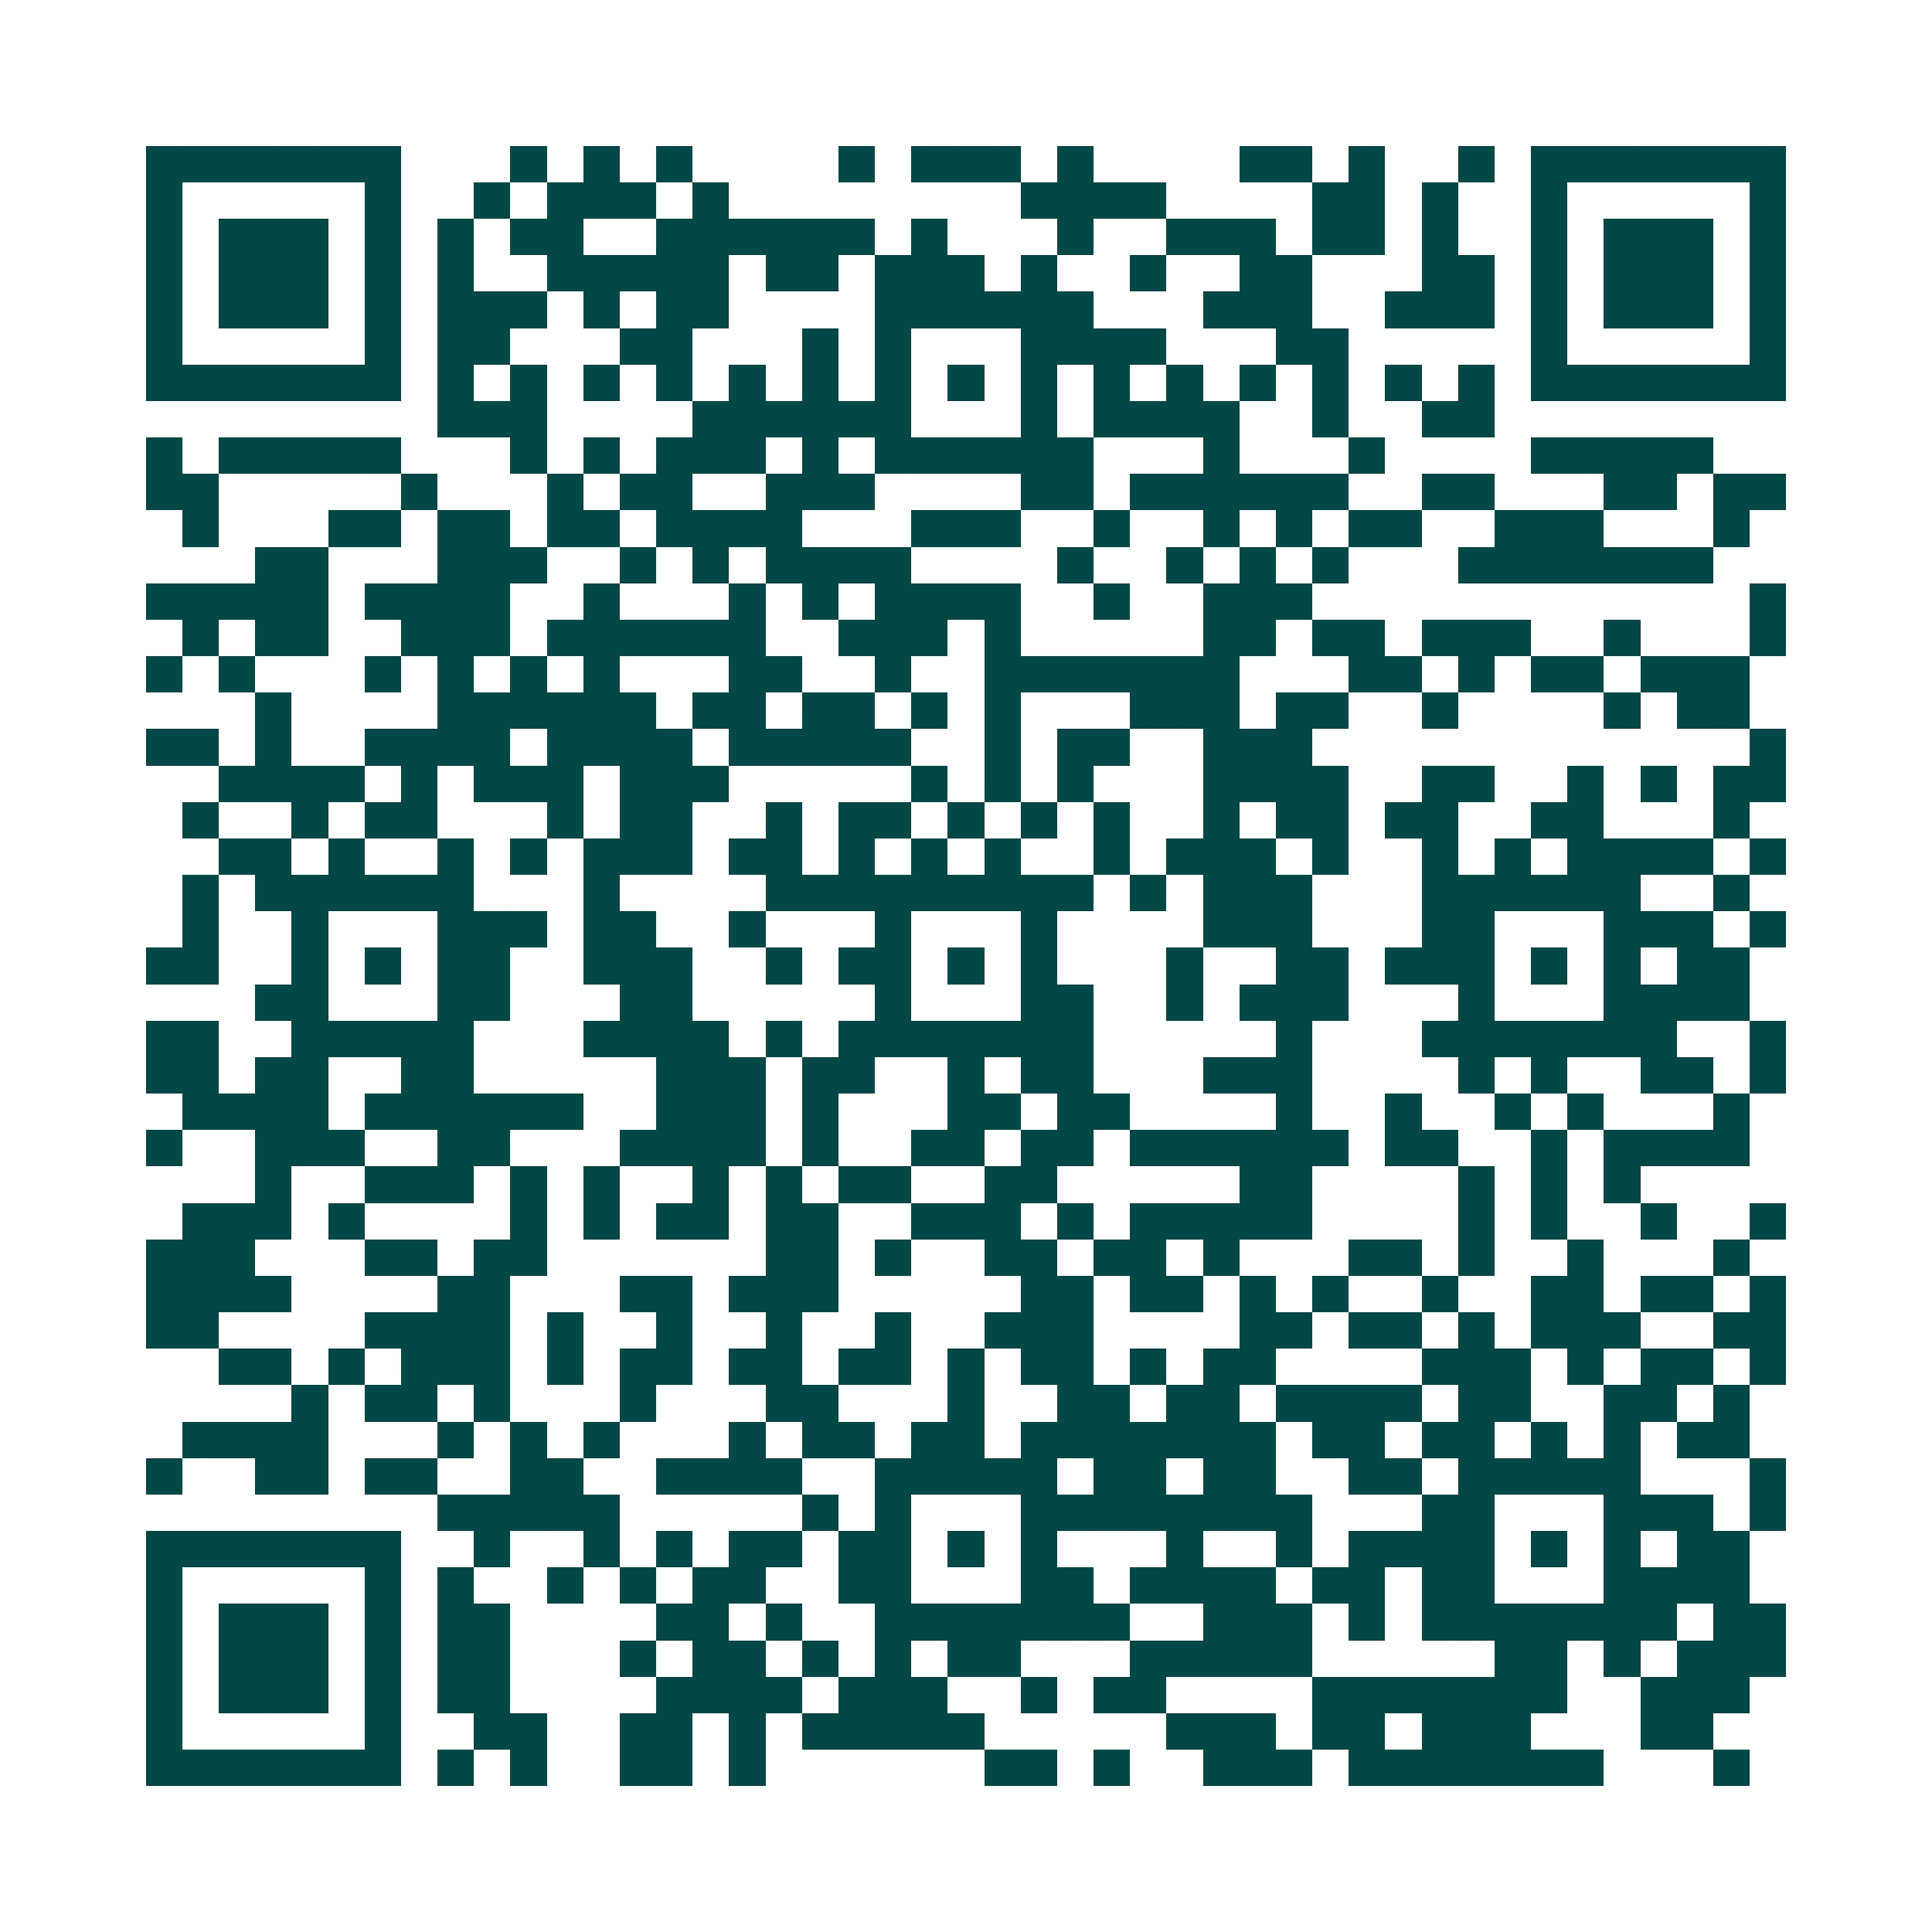 <svg xmlns="http://www.w3.org/2000/svg" width="200" height="200" viewBox="0 0 53 53" shape-rendering="crispEdges"><path fill="#ffffff" d="M0 0h53v53H0z"/><path stroke="#014847" d="M4 4.5h7m3 0h1m1 0h1m1 0h1m4 0h1m1 0h3m1 0h1m4 0h2m1 0h1m2 0h1m1 0h7M4 5.5h1m5 0h1m2 0h1m1 0h3m1 0h1m8 0h4m4 0h2m1 0h1m2 0h1m5 0h1M4 6.5h1m1 0h3m1 0h1m1 0h1m1 0h2m2 0h6m1 0h1m3 0h1m2 0h3m1 0h2m1 0h1m2 0h1m1 0h3m1 0h1M4 7.5h1m1 0h3m1 0h1m1 0h1m2 0h5m1 0h2m1 0h3m1 0h1m2 0h1m2 0h2m3 0h2m1 0h1m1 0h3m1 0h1M4 8.5h1m1 0h3m1 0h1m1 0h3m1 0h1m1 0h2m4 0h6m3 0h3m2 0h3m1 0h1m1 0h3m1 0h1M4 9.5h1m5 0h1m1 0h2m3 0h2m3 0h1m1 0h1m3 0h4m3 0h2m5 0h1m5 0h1M4 10.5h7m1 0h1m1 0h1m1 0h1m1 0h1m1 0h1m1 0h1m1 0h1m1 0h1m1 0h1m1 0h1m1 0h1m1 0h1m1 0h1m1 0h1m1 0h1m1 0h7M12 11.5h3m4 0h6m3 0h1m1 0h4m2 0h1m2 0h2M4 12.5h1m1 0h5m3 0h1m1 0h1m1 0h3m1 0h1m1 0h6m3 0h1m3 0h1m4 0h5M4 13.5h2m5 0h1m3 0h1m1 0h2m2 0h3m4 0h2m1 0h6m2 0h2m3 0h2m1 0h2M5 14.5h1m3 0h2m1 0h2m1 0h2m1 0h4m3 0h3m2 0h1m2 0h1m1 0h1m1 0h2m2 0h3m3 0h1M7 15.5h2m3 0h3m2 0h1m1 0h1m1 0h4m4 0h1m2 0h1m1 0h1m1 0h1m3 0h7M4 16.5h5m1 0h4m2 0h1m3 0h1m1 0h1m1 0h4m2 0h1m2 0h3m12 0h1M5 17.5h1m1 0h2m2 0h3m1 0h6m2 0h3m1 0h1m5 0h2m1 0h2m1 0h3m2 0h1m3 0h1M4 18.5h1m1 0h1m3 0h1m1 0h1m1 0h1m1 0h1m3 0h2m2 0h1m2 0h7m3 0h2m1 0h1m1 0h2m1 0h3M7 19.5h1m4 0h6m1 0h2m1 0h2m1 0h1m1 0h1m3 0h3m1 0h2m2 0h1m4 0h1m1 0h2M4 20.5h2m1 0h1m2 0h4m1 0h4m1 0h5m2 0h1m1 0h2m2 0h3m12 0h1M6 21.5h4m1 0h1m1 0h3m1 0h3m5 0h1m1 0h1m1 0h1m3 0h4m2 0h2m2 0h1m1 0h1m1 0h2M5 22.5h1m2 0h1m1 0h2m3 0h1m1 0h2m2 0h1m1 0h2m1 0h1m1 0h1m1 0h1m2 0h1m1 0h2m1 0h2m2 0h2m3 0h1M6 23.5h2m1 0h1m2 0h1m1 0h1m1 0h3m1 0h2m1 0h1m1 0h1m1 0h1m2 0h1m1 0h3m1 0h1m2 0h1m1 0h1m1 0h4m1 0h1M5 24.5h1m1 0h6m3 0h1m4 0h9m1 0h1m1 0h3m3 0h6m2 0h1M5 25.5h1m2 0h1m3 0h3m1 0h2m2 0h1m3 0h1m3 0h1m4 0h3m3 0h2m3 0h3m1 0h1M4 26.5h2m2 0h1m1 0h1m1 0h2m2 0h3m2 0h1m1 0h2m1 0h1m1 0h1m3 0h1m2 0h2m1 0h3m1 0h1m1 0h1m1 0h2M7 27.5h2m3 0h2m3 0h2m5 0h1m3 0h2m2 0h1m1 0h3m3 0h1m3 0h4M4 28.5h2m2 0h5m3 0h4m1 0h1m1 0h7m5 0h1m3 0h7m2 0h1M4 29.5h2m1 0h2m2 0h2m5 0h3m1 0h2m2 0h1m1 0h2m3 0h3m4 0h1m1 0h1m2 0h2m1 0h1M5 30.5h4m1 0h6m2 0h3m1 0h1m3 0h2m1 0h2m4 0h1m2 0h1m2 0h1m1 0h1m3 0h1M4 31.5h1m2 0h3m2 0h2m3 0h4m1 0h1m2 0h2m1 0h2m1 0h6m1 0h2m2 0h1m1 0h4M7 32.5h1m2 0h3m1 0h1m1 0h1m2 0h1m1 0h1m1 0h2m2 0h2m5 0h2m4 0h1m1 0h1m1 0h1M5 33.5h3m1 0h1m4 0h1m1 0h1m1 0h2m1 0h2m2 0h3m1 0h1m1 0h5m4 0h1m1 0h1m2 0h1m2 0h1M4 34.5h3m3 0h2m1 0h2m6 0h2m1 0h1m2 0h2m1 0h2m1 0h1m3 0h2m1 0h1m2 0h1m3 0h1M4 35.5h4m4 0h2m3 0h2m1 0h3m5 0h2m1 0h2m1 0h1m1 0h1m2 0h1m2 0h2m1 0h2m1 0h1M4 36.5h2m4 0h4m1 0h1m2 0h1m2 0h1m2 0h1m2 0h3m4 0h2m1 0h2m1 0h1m1 0h3m2 0h2M6 37.5h2m1 0h1m1 0h3m1 0h1m1 0h2m1 0h2m1 0h2m1 0h1m1 0h2m1 0h1m1 0h2m4 0h3m1 0h1m1 0h2m1 0h1M8 38.5h1m1 0h2m1 0h1m3 0h1m3 0h2m3 0h1m2 0h2m1 0h2m1 0h4m1 0h2m2 0h2m1 0h1M5 39.5h4m3 0h1m1 0h1m1 0h1m3 0h1m1 0h2m1 0h2m1 0h7m1 0h2m1 0h2m1 0h1m1 0h1m1 0h2M4 40.5h1m2 0h2m1 0h2m2 0h2m2 0h4m2 0h5m1 0h2m1 0h2m2 0h2m1 0h5m3 0h1M12 41.5h5m5 0h1m1 0h1m3 0h8m3 0h2m3 0h3m1 0h1M4 42.5h7m2 0h1m2 0h1m1 0h1m1 0h2m1 0h2m1 0h1m1 0h1m3 0h1m2 0h1m1 0h4m1 0h1m1 0h1m1 0h2M4 43.5h1m5 0h1m1 0h1m2 0h1m1 0h1m1 0h2m2 0h2m3 0h2m1 0h4m1 0h2m1 0h2m3 0h4M4 44.5h1m1 0h3m1 0h1m1 0h2m4 0h2m1 0h1m2 0h7m2 0h3m1 0h1m1 0h7m1 0h2M4 45.5h1m1 0h3m1 0h1m1 0h2m3 0h1m1 0h2m1 0h1m1 0h1m1 0h2m3 0h5m5 0h2m1 0h1m1 0h3M4 46.5h1m1 0h3m1 0h1m1 0h2m4 0h4m1 0h3m2 0h1m1 0h2m4 0h7m2 0h3M4 47.5h1m5 0h1m2 0h2m2 0h2m1 0h1m1 0h5m5 0h3m1 0h2m1 0h3m3 0h2M4 48.5h7m1 0h1m1 0h1m2 0h2m1 0h1m6 0h2m1 0h1m2 0h3m1 0h7m3 0h1"/></svg>
